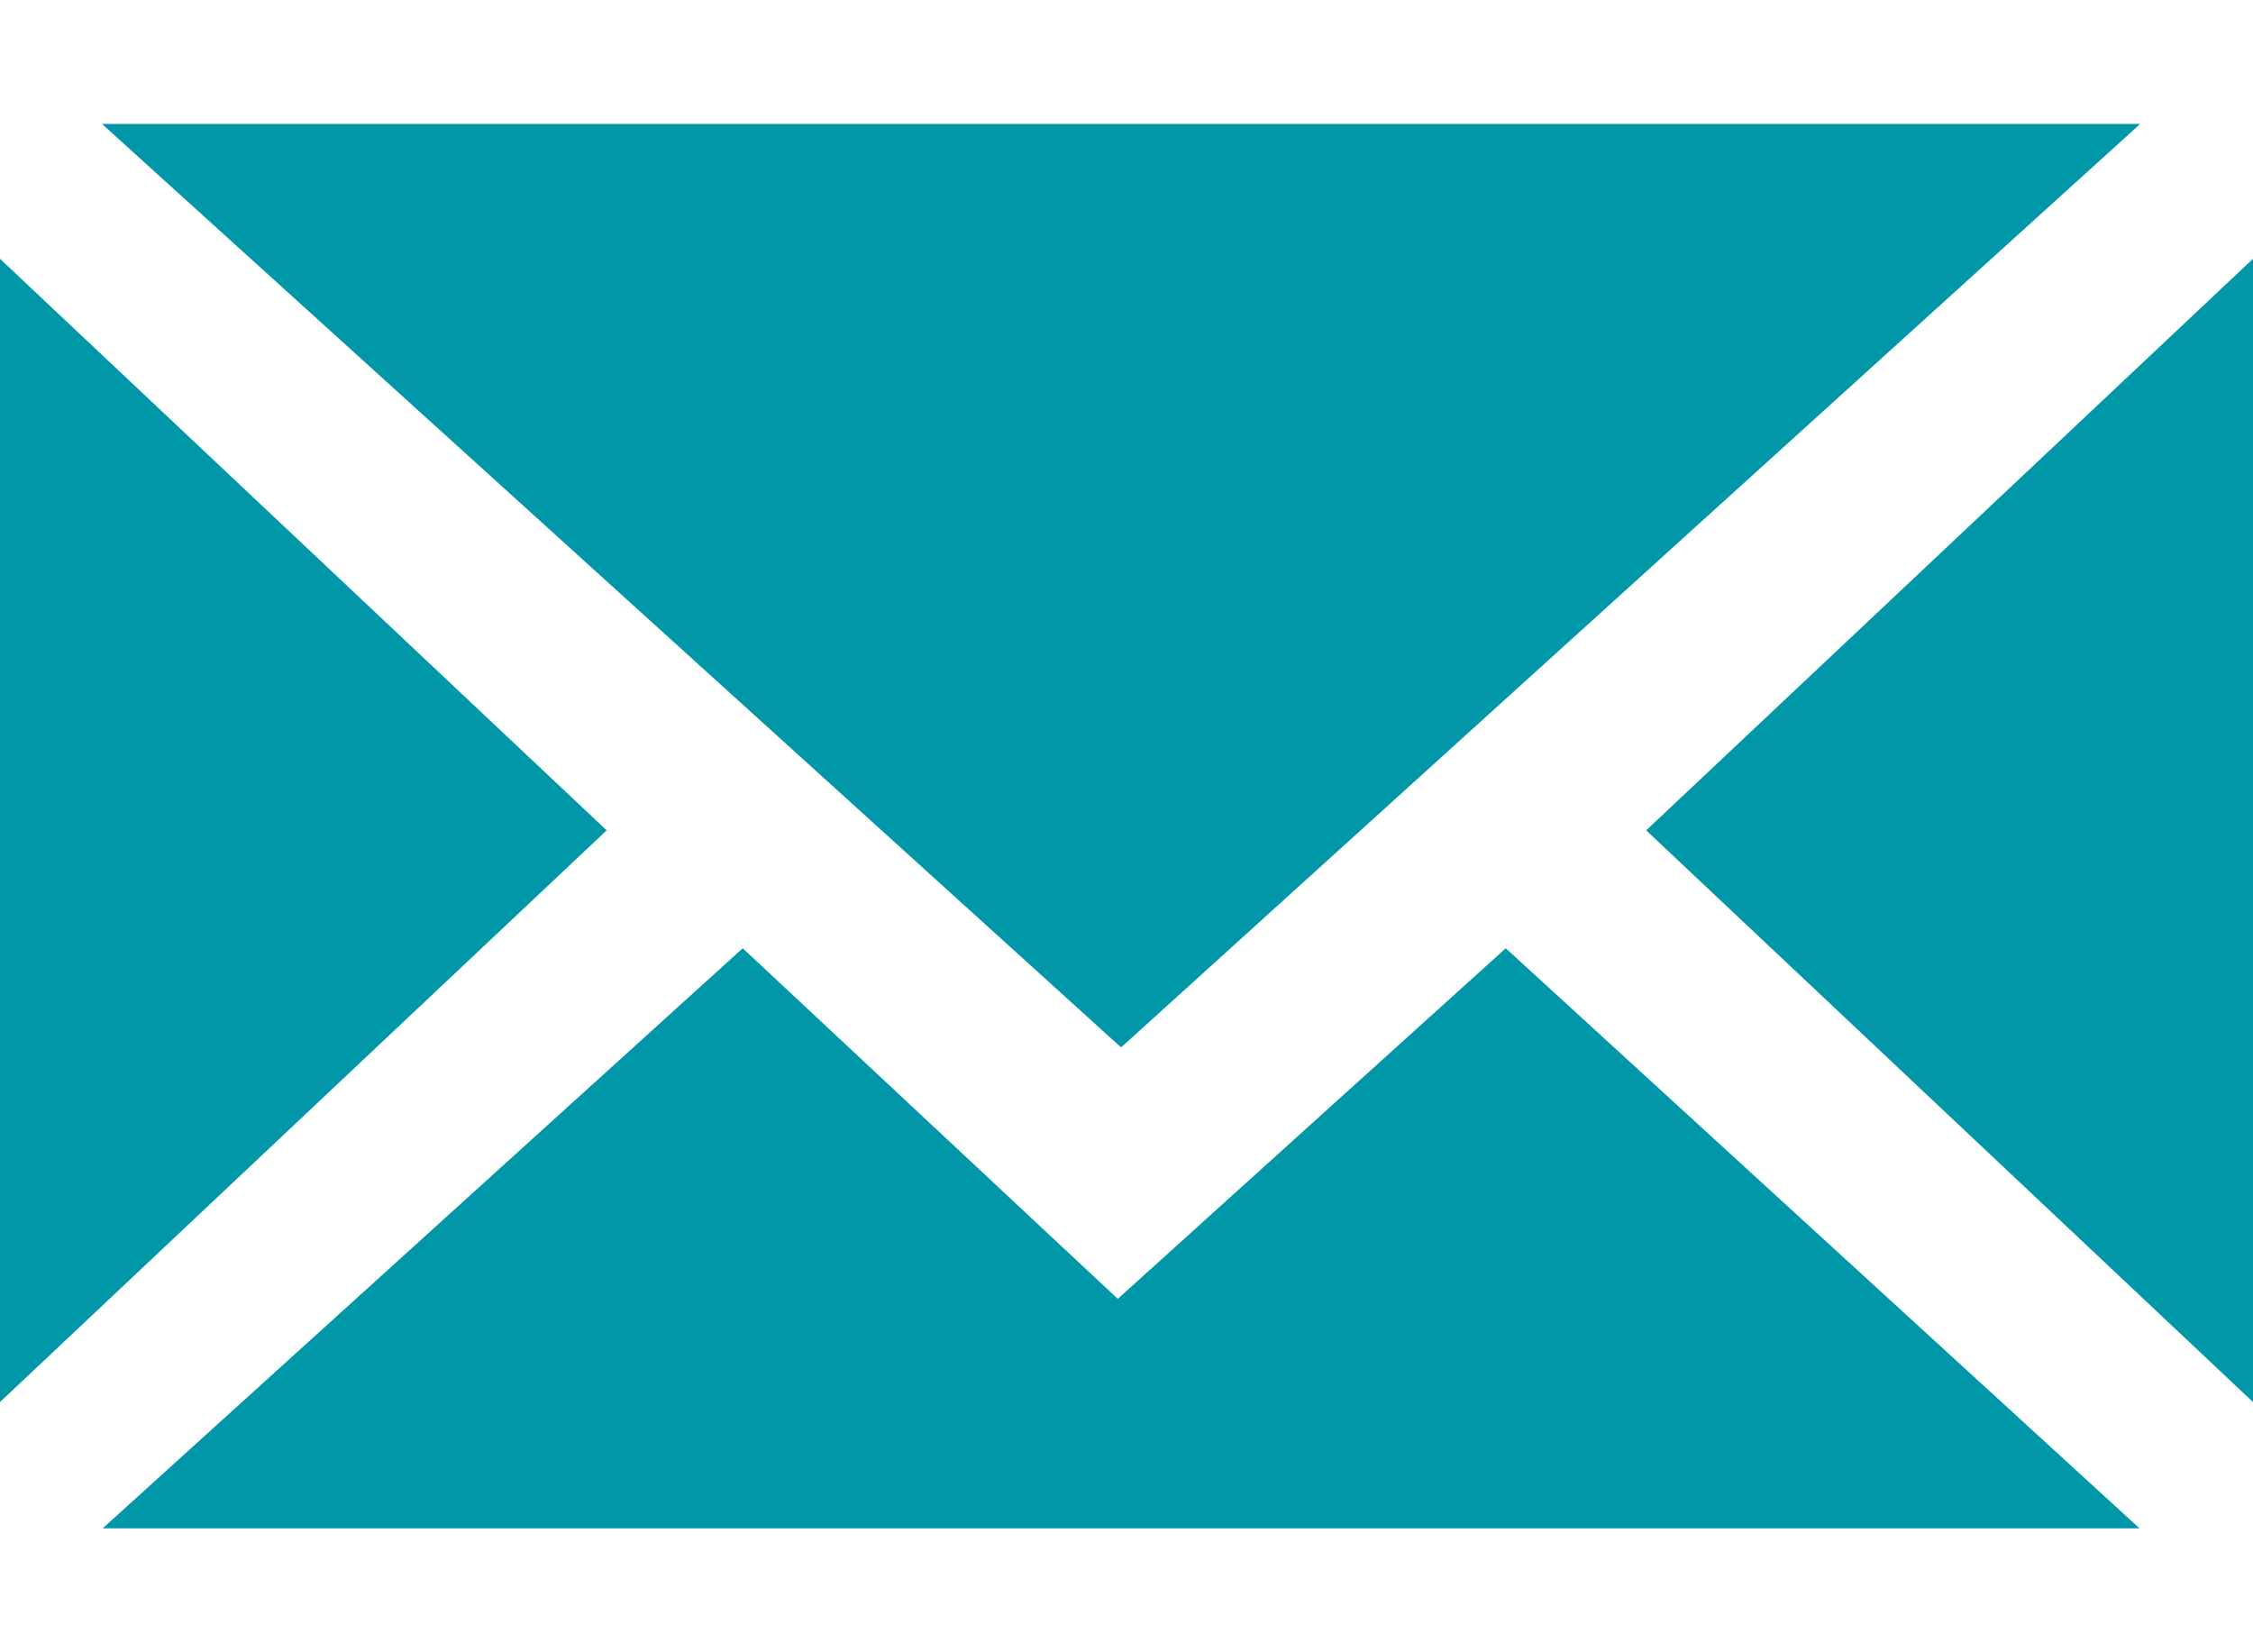 <svg width="15" height="11" viewBox="0 0 15 11" fill="none" xmlns="http://www.w3.org/2000/svg">
<g clip-path="url(#clip0_1638_3480)">
<path fill-rule="evenodd" clip-rule="evenodd" d="M0 1.723L4.039 5.528L0 9.334V1.723Z" fill="#0097A9"/>
<path fill-rule="evenodd" clip-rule="evenodd" d="M15 9.334L10.96 5.528L15 1.723V9.334Z" fill="#0097A9"/>
<path fill-rule="evenodd" clip-rule="evenodd" d="M14.249 0.825L7.464 6.973L0.679 0.825H14.249Z" fill="#0097A9"/>
<path fill-rule="evenodd" clip-rule="evenodd" d="M0.679 10.179L4.945 6.313L7.442 8.647L10.025 6.313L14.249 10.179H0.679Z" fill="#0097A9"/>
</g>
<defs>
<clipPath id="clip0_1638_3480">
<rect width="15" height="9.35" fill="white" transform="translate(0 0.825)"/>
</clipPath>
</defs>
</svg>
